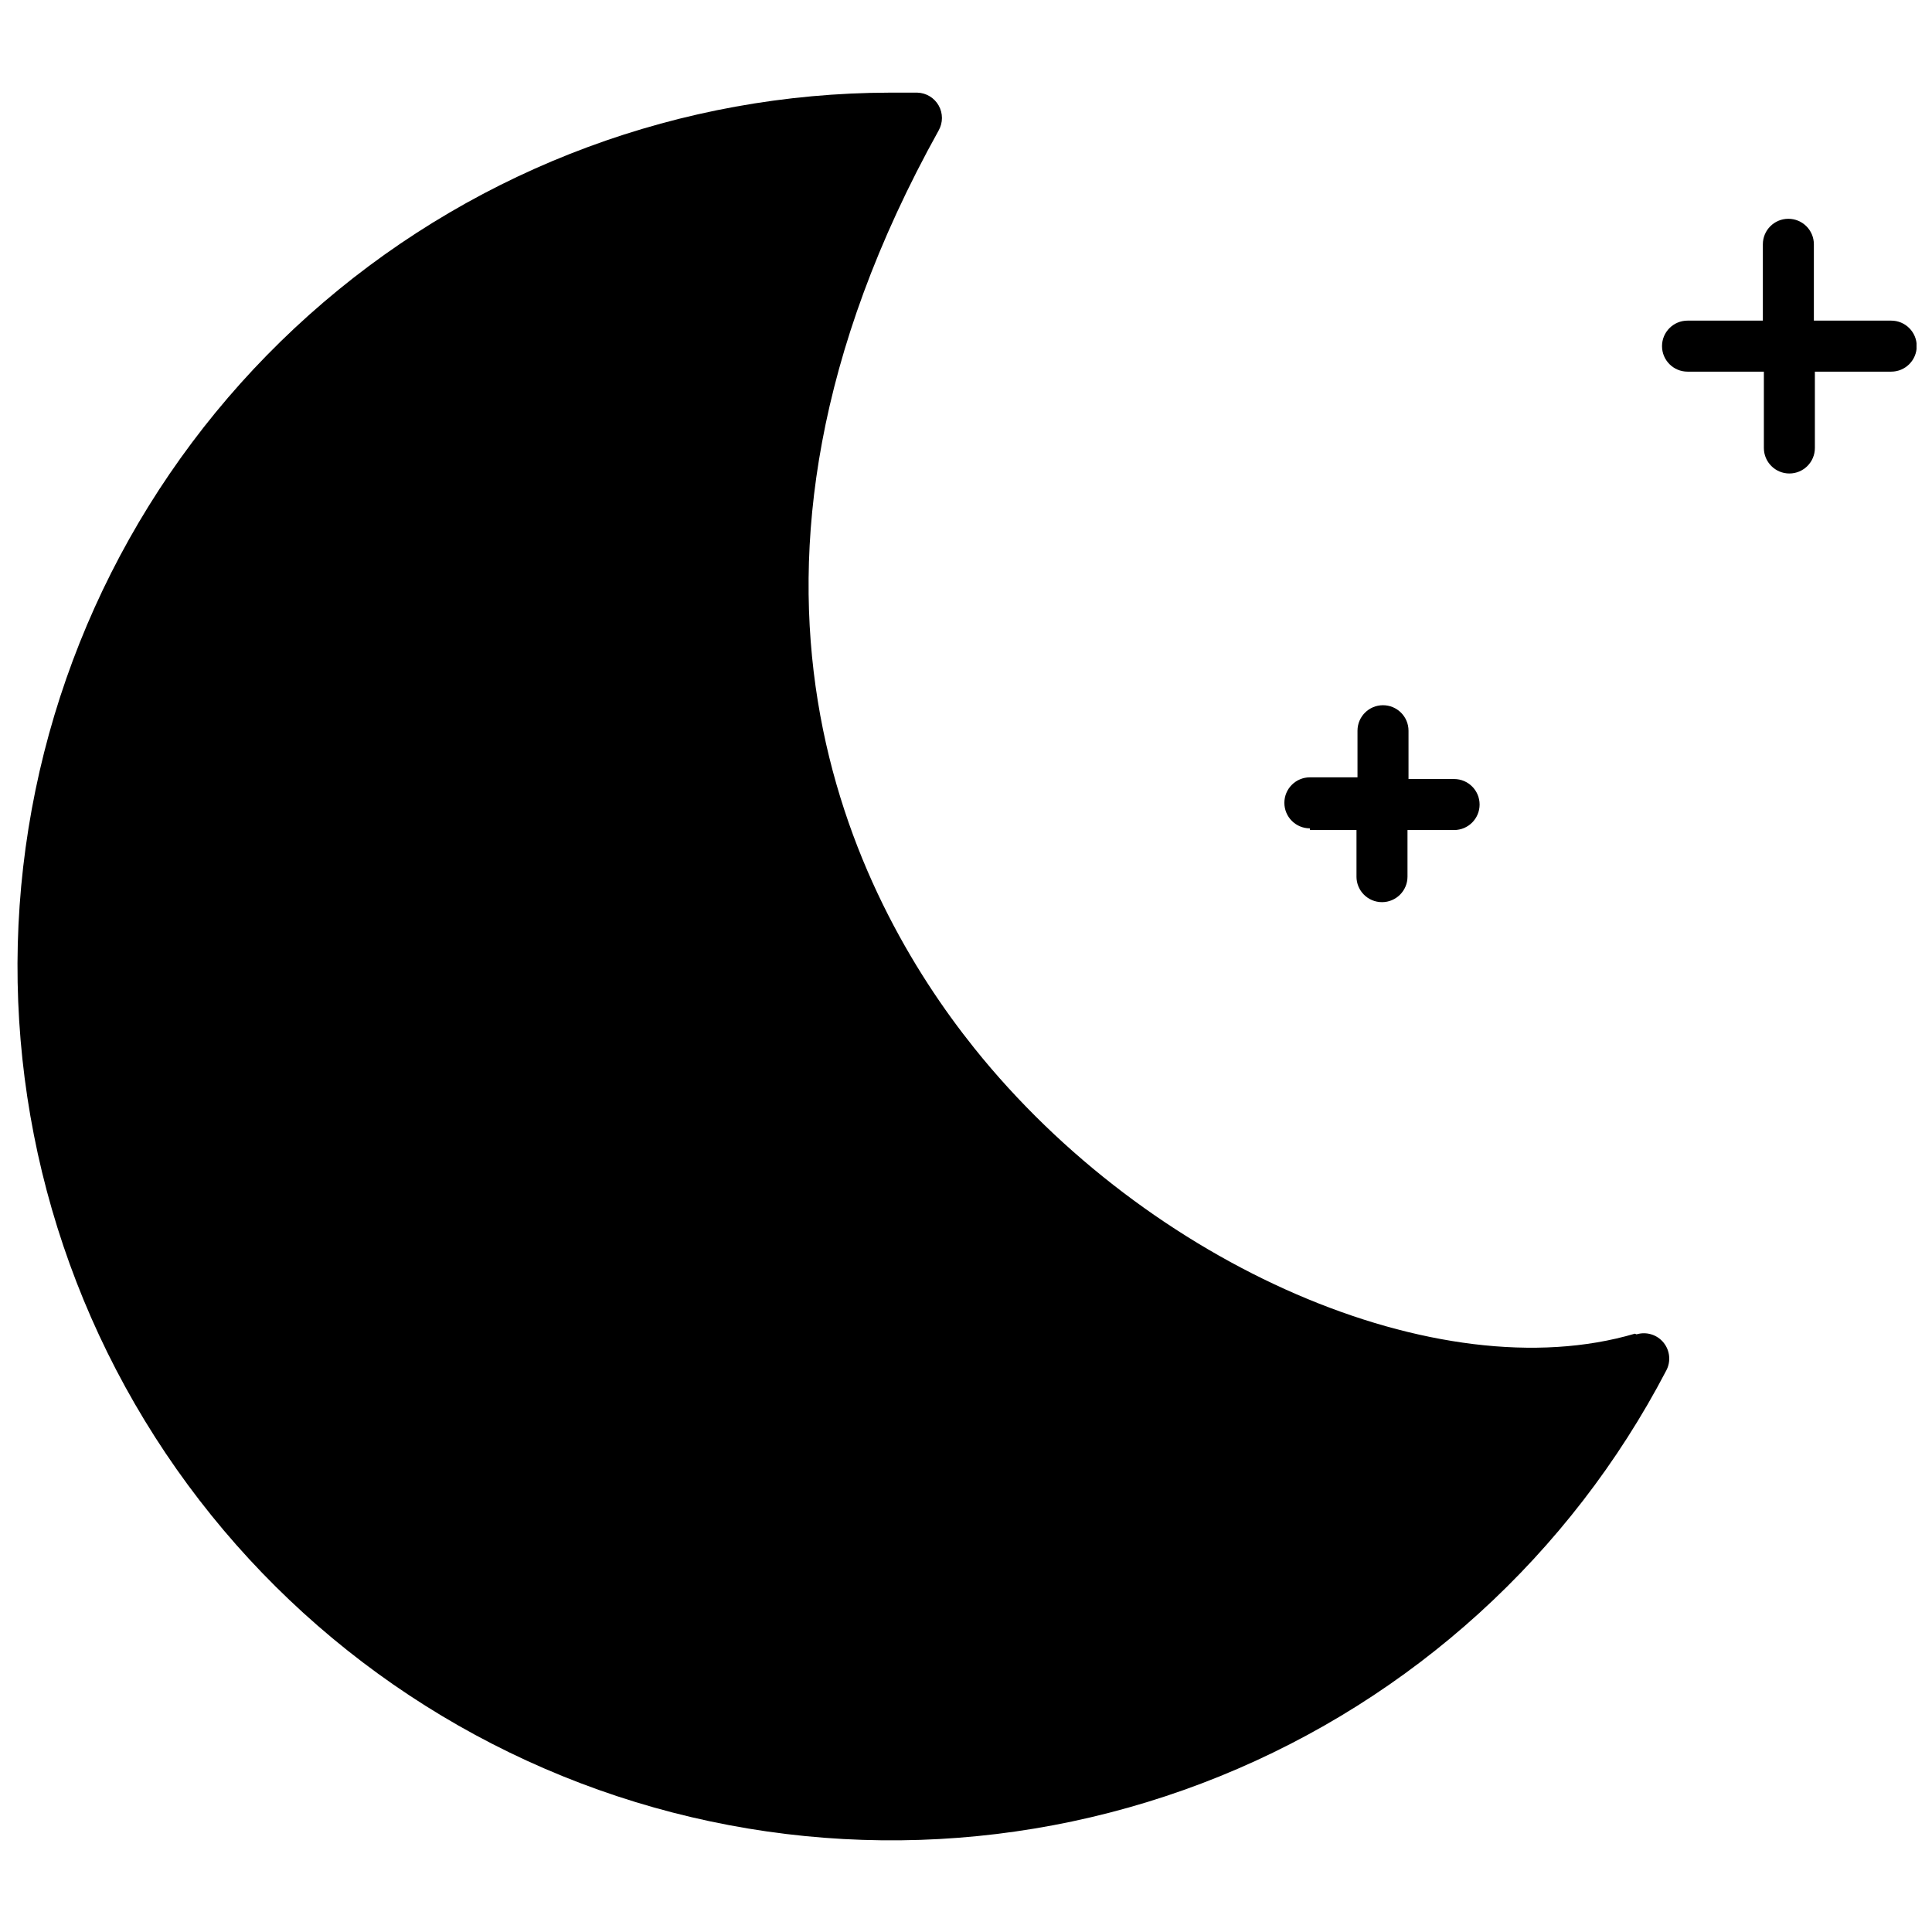 <?xml version="1.0" encoding="UTF-8"?>
<!-- The Best Svg Icon site in the world: iconSvg.co, Visit us! https://iconsvg.co -->
<svg width="800px" height="800px" version="1.1" viewBox="144 144 512 512" xmlns="http://www.w3.org/2000/svg">
 <defs>
  <clipPath id="b">
   <path d="m148.09 168h438.91v464h-438.91z"/>
  </clipPath>
  <clipPath id="a">
   <path d="m584 201h67.902v69h-67.902z"/>
  </clipPath>
 </defs>
 <g clip-path="url(#b)">
  <path d="m577.25 497.44c-51.922 15.309-128.82-17.902-175.1-75.734-31.867-39.836-75.465-124.25-9.398-243.13l-0.004 0.004c1.164-2.047 1.168-4.555 0.016-6.606-1.156-2.055-3.301-3.352-5.652-3.422h-7.43c-54.988 0.129-108.13 19.82-149.93 55.547s-69.52 85.16-78.207 139.45c-8.684 54.297 2.231 109.91 30.797 156.89s72.914 82.27 125.12 99.547c52.199 17.277 108.84 15.414 159.8-5.25 50.957-20.664 92.895-58.785 118.32-107.54 1.273-2.394 0.98-5.32-0.742-7.418-1.723-2.094-4.539-2.949-7.137-2.16z"/>
 </g>
 <g clip-path="url(#a)">
  <path d="m645.19 228.97h-20.496v-20.23c0-3.731-3.027-6.758-6.762-6.758-3.731 0-6.758 3.027-6.758 6.758v20.23h-19.961c-3.734 0-6.762 3.027-6.762 6.758 0 3.734 3.027 6.762 6.762 6.762h20.23v20.23c0 3.731 3.027 6.758 6.758 6.758 3.734 0 6.758-3.027 6.758-6.758v-20.23h20.23c3.734 0 6.762-3.027 6.762-6.762 0-3.731-3.027-6.758-6.762-6.758z"/>
 </g>
 <path d="m491.13 363.97h12.355v12.355l-0.004-0.004c0 3.734 3.027 6.758 6.762 6.758 3.731 0 6.758-3.023 6.758-6.758v-12.352h12.355-0.004c3.734 0 6.758-3.027 6.758-6.762 0-3.731-3.023-6.758-6.758-6.758h-12.082v-12.801c0-3.731-3.027-6.758-6.762-6.758-3.731 0-6.758 3.027-6.758 6.758v12.355h-12.621c-3.734 0-6.758 3.023-6.758 6.758 0 3.731 3.023 6.758 6.758 6.758z"/>
</svg>